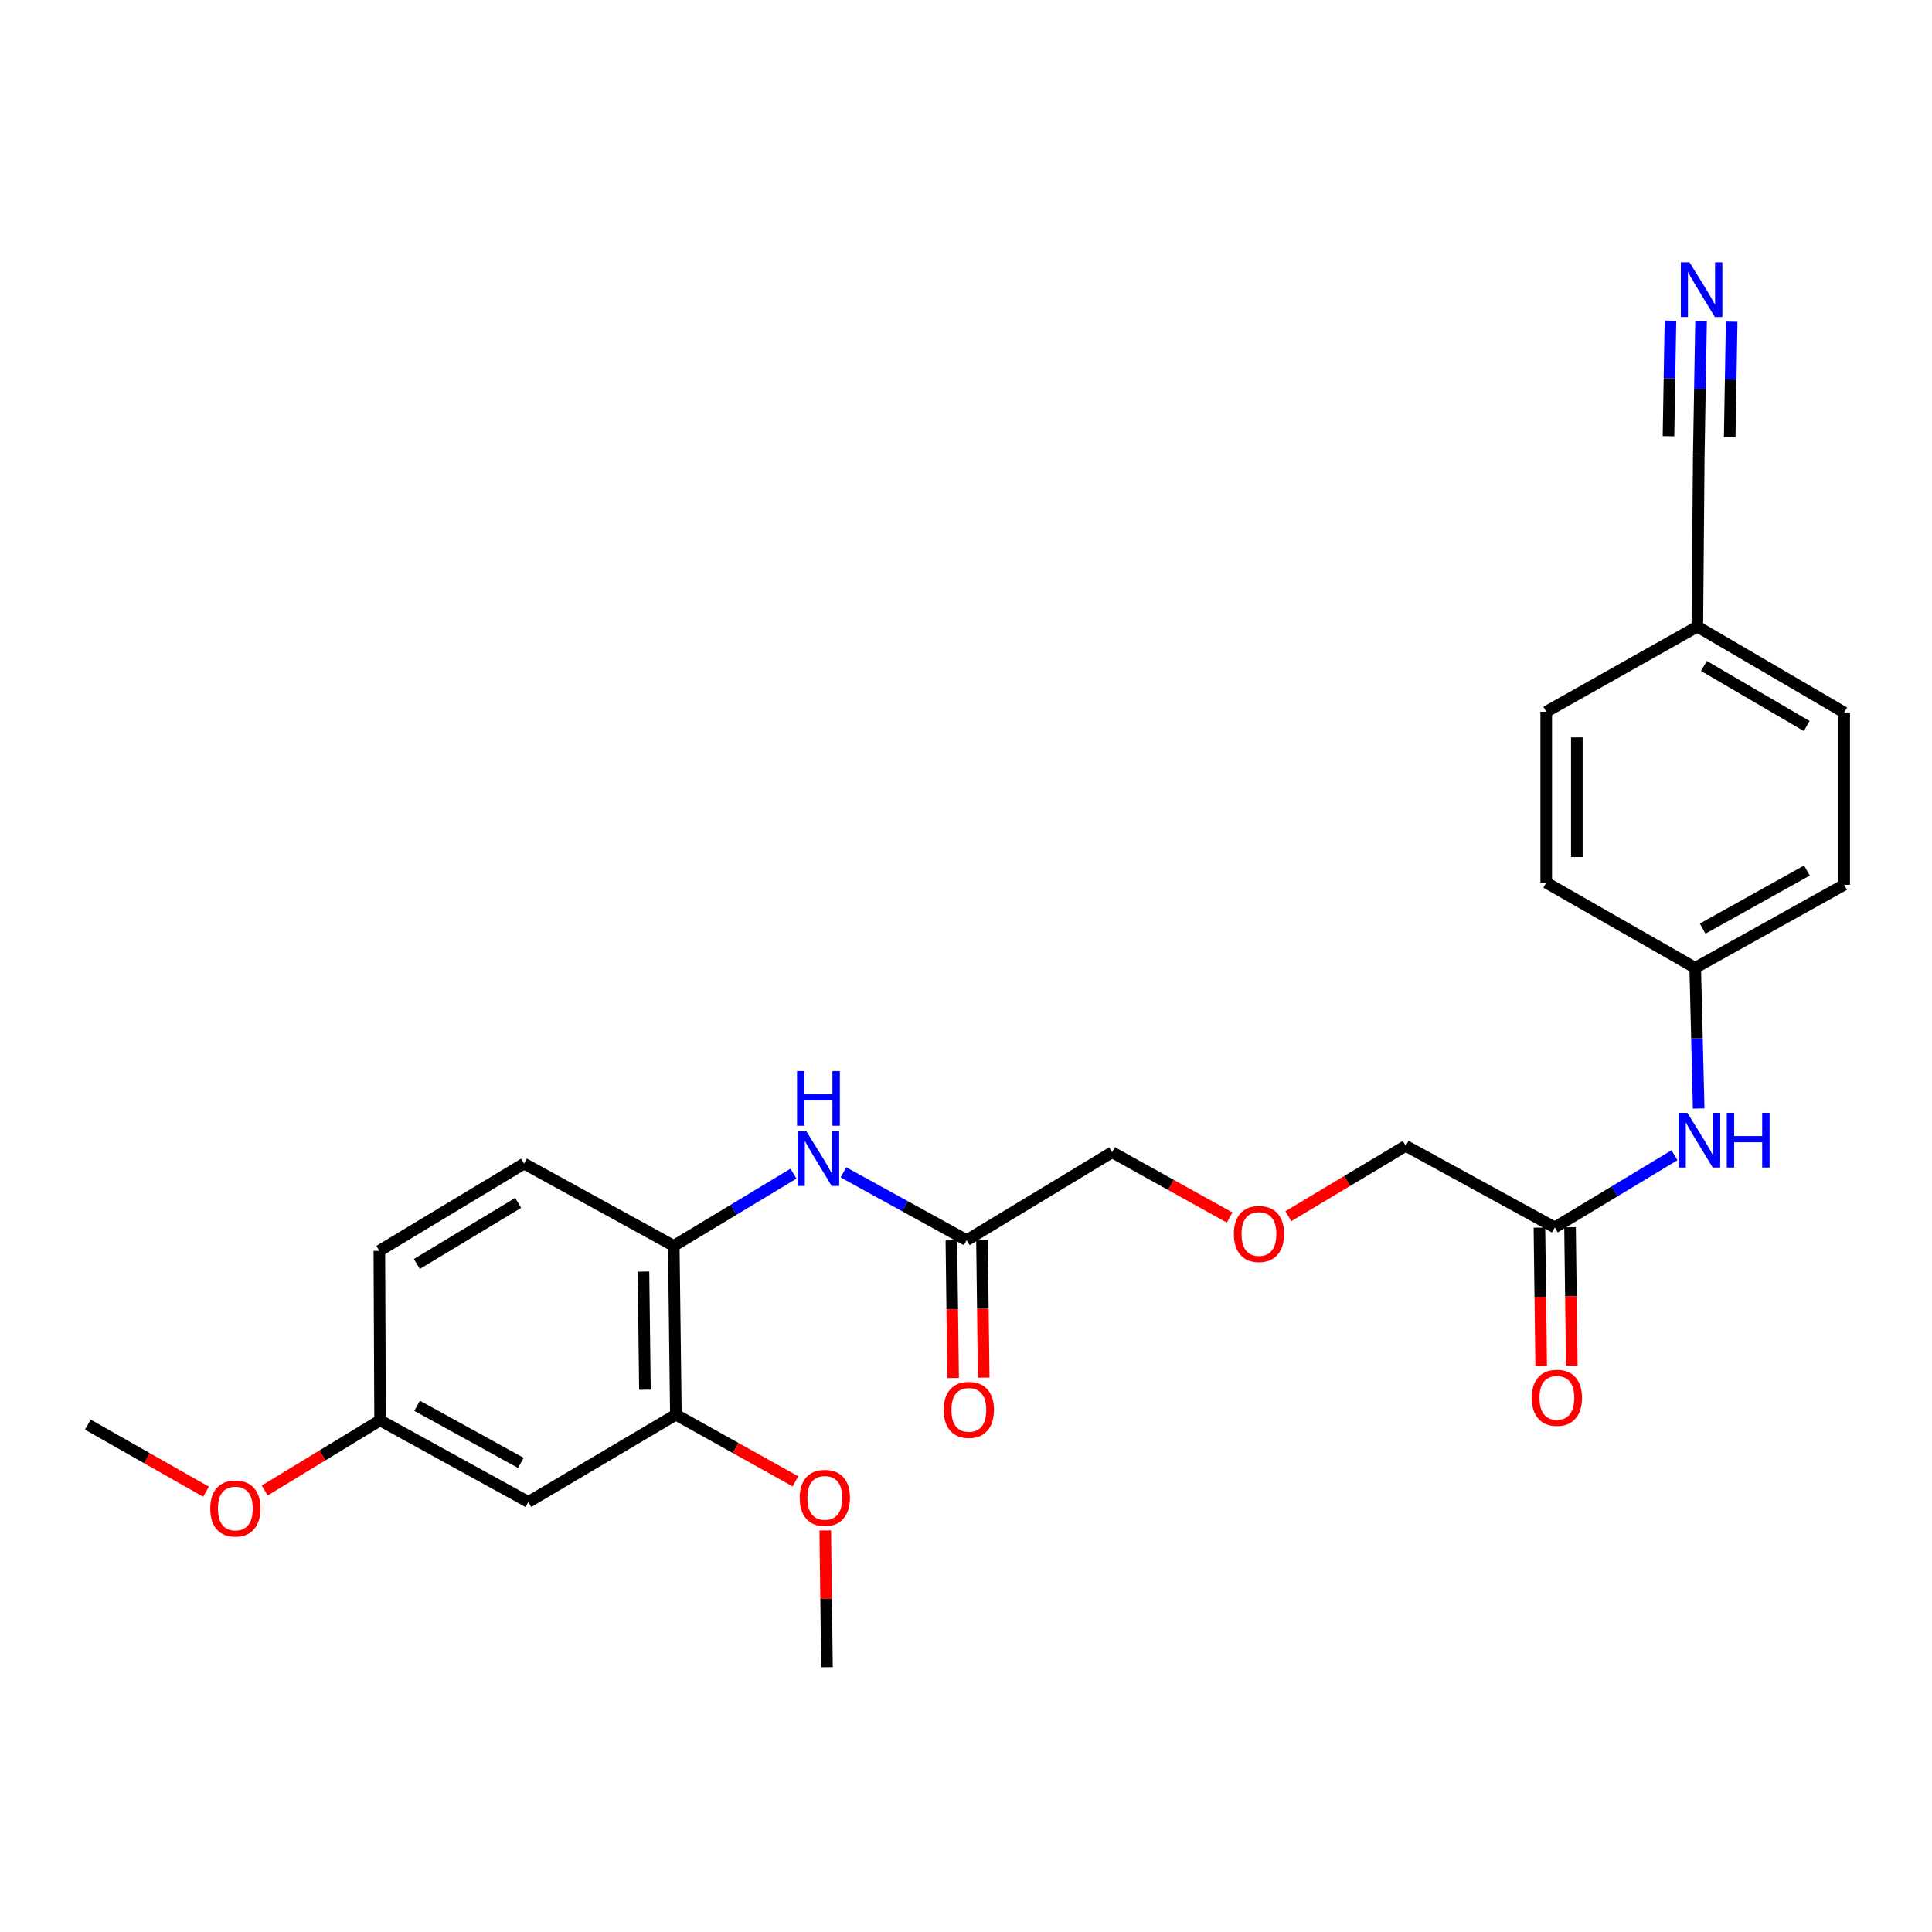 <?xml version='1.0' encoding='iso-8859-1'?>
<svg version='1.1' baseProfile='full'
              xmlns='http://www.w3.org/2000/svg'
                      xmlns:rdkit='http://www.rdkit.org/xml'
                      xmlns:xlink='http://www.w3.org/1999/xlink'
                  xml:space='preserve'
width='1000px' height='1000px' viewBox='0 0 1000 1000'>
<!-- END OF HEADER -->
<rect style='opacity:1.0;fill:#FFFFFF;stroke:none' width='1000' height='1000' x='0' y='0'> </rect>
<path class='bond-1' d='M 410.698,607.484 L 379.718,626.17' style='fill:none;fill-rule:evenodd;stroke:#0000FF;stroke-width:6px;stroke-linecap:butt;stroke-linejoin:miter;stroke-opacity:1' />
<path class='bond-1' d='M 379.718,626.17 L 348.737,644.856' style='fill:none;fill-rule:evenodd;stroke:#000000;stroke-width:6px;stroke-linecap:butt;stroke-linejoin:miter;stroke-opacity:1' />
<path class='bond-4' d='M 436.554,606.803 L 468.453,624.359' style='fill:none;fill-rule:evenodd;stroke:#0000FF;stroke-width:6px;stroke-linecap:butt;stroke-linejoin:miter;stroke-opacity:1' />
<path class='bond-4' d='M 468.453,624.359 L 500.352,641.915' style='fill:none;fill-rule:evenodd;stroke:#000000;stroke-width:6px;stroke-linecap:butt;stroke-linejoin:miter;stroke-opacity:1' />
<path class='bond-0' d='M 880.464,166.249 L 879.867,201.423' style='fill:none;fill-rule:evenodd;stroke:#0000FF;stroke-width:6px;stroke-linecap:butt;stroke-linejoin:miter;stroke-opacity:1' />
<path class='bond-0' d='M 879.867,201.423 L 879.271,236.596' style='fill:none;fill-rule:evenodd;stroke:#000000;stroke-width:6px;stroke-linecap:butt;stroke-linejoin:miter;stroke-opacity:1' />
<path class='bond-0' d='M 864.621,165.98 L 864.113,195.878' style='fill:none;fill-rule:evenodd;stroke:#0000FF;stroke-width:6px;stroke-linecap:butt;stroke-linejoin:miter;stroke-opacity:1' />
<path class='bond-0' d='M 864.113,195.878 L 863.606,225.776' style='fill:none;fill-rule:evenodd;stroke:#000000;stroke-width:6px;stroke-linecap:butt;stroke-linejoin:miter;stroke-opacity:1' />
<path class='bond-0' d='M 896.307,166.518 L 895.8,196.415' style='fill:none;fill-rule:evenodd;stroke:#0000FF;stroke-width:6px;stroke-linecap:butt;stroke-linejoin:miter;stroke-opacity:1' />
<path class='bond-0' d='M 895.8,196.415 L 895.293,226.313' style='fill:none;fill-rule:evenodd;stroke:#000000;stroke-width:6px;stroke-linecap:butt;stroke-linejoin:miter;stroke-opacity:1' />
<path class='bond-2' d='M 348.737,644.856 L 349.829,732.243' style='fill:none;fill-rule:evenodd;stroke:#000000;stroke-width:6px;stroke-linecap:butt;stroke-linejoin:miter;stroke-opacity:1' />
<path class='bond-2' d='M 333.057,658.162 L 333.821,719.333' style='fill:none;fill-rule:evenodd;stroke:#000000;stroke-width:6px;stroke-linecap:butt;stroke-linejoin:miter;stroke-opacity:1' />
<path class='bond-10' d='M 348.737,644.856 L 271.262,602.275' style='fill:none;fill-rule:evenodd;stroke:#000000;stroke-width:6px;stroke-linecap:butt;stroke-linejoin:miter;stroke-opacity:1' />
<path class='bond-5' d='M 349.829,732.243 L 273.471,777.412' style='fill:none;fill-rule:evenodd;stroke:#000000;stroke-width:6px;stroke-linecap:butt;stroke-linejoin:miter;stroke-opacity:1' />
<path class='bond-16' d='M 349.829,732.243 L 380.778,749.49' style='fill:none;fill-rule:evenodd;stroke:#000000;stroke-width:6px;stroke-linecap:butt;stroke-linejoin:miter;stroke-opacity:1' />
<path class='bond-16' d='M 380.778,749.49 L 411.728,766.737' style='fill:none;fill-rule:evenodd;stroke:#FF0000;stroke-width:6px;stroke-linecap:butt;stroke-linejoin:miter;stroke-opacity:1' />
<path class='bond-3' d='M 879.271,236.596 L 878.531,324.336' style='fill:none;fill-rule:evenodd;stroke:#000000;stroke-width:6px;stroke-linecap:butt;stroke-linejoin:miter;stroke-opacity:1' />
<path class='bond-8' d='M 492.43,642.015 L 492.88,677.637' style='fill:none;fill-rule:evenodd;stroke:#000000;stroke-width:6px;stroke-linecap:butt;stroke-linejoin:miter;stroke-opacity:1' />
<path class='bond-8' d='M 492.88,677.637 L 493.33,713.259' style='fill:none;fill-rule:evenodd;stroke:#FF0000;stroke-width:6px;stroke-linecap:butt;stroke-linejoin:miter;stroke-opacity:1' />
<path class='bond-8' d='M 508.274,641.815 L 508.724,677.437' style='fill:none;fill-rule:evenodd;stroke:#000000;stroke-width:6px;stroke-linecap:butt;stroke-linejoin:miter;stroke-opacity:1' />
<path class='bond-8' d='M 508.724,677.437 L 509.175,713.059' style='fill:none;fill-rule:evenodd;stroke:#FF0000;stroke-width:6px;stroke-linecap:butt;stroke-linejoin:miter;stroke-opacity:1' />
<path class='bond-21' d='M 500.352,641.915 L 575.636,596.404' style='fill:none;fill-rule:evenodd;stroke:#000000;stroke-width:6px;stroke-linecap:butt;stroke-linejoin:miter;stroke-opacity:1' />
<path class='bond-26' d='M 273.471,777.412 L 196.735,735.175' style='fill:none;fill-rule:evenodd;stroke:#000000;stroke-width:6px;stroke-linecap:butt;stroke-linejoin:miter;stroke-opacity:1' />
<path class='bond-26' d='M 269.601,757.195 L 215.886,727.629' style='fill:none;fill-rule:evenodd;stroke:#000000;stroke-width:6px;stroke-linecap:butt;stroke-linejoin:miter;stroke-opacity:1' />
<path class='bond-6' d='M 804.726,635.313 L 727.629,593.094' style='fill:none;fill-rule:evenodd;stroke:#000000;stroke-width:6px;stroke-linecap:butt;stroke-linejoin:miter;stroke-opacity:1' />
<path class='bond-7' d='M 804.726,635.313 L 835.72,616.629' style='fill:none;fill-rule:evenodd;stroke:#000000;stroke-width:6px;stroke-linecap:butt;stroke-linejoin:miter;stroke-opacity:1' />
<path class='bond-7' d='M 835.72,616.629 L 866.713,597.946' style='fill:none;fill-rule:evenodd;stroke:#0000FF;stroke-width:6px;stroke-linecap:butt;stroke-linejoin:miter;stroke-opacity:1' />
<path class='bond-9' d='M 796.804,635.413 L 797.255,671.206' style='fill:none;fill-rule:evenodd;stroke:#000000;stroke-width:6px;stroke-linecap:butt;stroke-linejoin:miter;stroke-opacity:1' />
<path class='bond-9' d='M 797.255,671.206 L 797.705,707' style='fill:none;fill-rule:evenodd;stroke:#FF0000;stroke-width:6px;stroke-linecap:butt;stroke-linejoin:miter;stroke-opacity:1' />
<path class='bond-9' d='M 812.648,635.213 L 813.099,671.007' style='fill:none;fill-rule:evenodd;stroke:#000000;stroke-width:6px;stroke-linecap:butt;stroke-linejoin:miter;stroke-opacity:1' />
<path class='bond-9' d='M 813.099,671.007 L 813.55,706.8' style='fill:none;fill-rule:evenodd;stroke:#FF0000;stroke-width:6px;stroke-linecap:butt;stroke-linejoin:miter;stroke-opacity:1' />
<path class='bond-13' d='M 879.236,573.762 L 878.338,537.353' style='fill:none;fill-rule:evenodd;stroke:#0000FF;stroke-width:6px;stroke-linecap:butt;stroke-linejoin:miter;stroke-opacity:1' />
<path class='bond-13' d='M 878.338,537.353 L 877.44,500.943' style='fill:none;fill-rule:evenodd;stroke:#000000;stroke-width:6px;stroke-linecap:butt;stroke-linejoin:miter;stroke-opacity:1' />
<path class='bond-15' d='M 271.262,602.275 L 196.348,647.426' style='fill:none;fill-rule:evenodd;stroke:#000000;stroke-width:6px;stroke-linecap:butt;stroke-linejoin:miter;stroke-opacity:1' />
<path class='bond-15' d='M 268.204,622.619 L 215.764,654.225' style='fill:none;fill-rule:evenodd;stroke:#000000;stroke-width:6px;stroke-linecap:butt;stroke-linejoin:miter;stroke-opacity:1' />
<path class='bond-11' d='M 196.735,735.175 L 196.348,647.426' style='fill:none;fill-rule:evenodd;stroke:#000000;stroke-width:6px;stroke-linecap:butt;stroke-linejoin:miter;stroke-opacity:1' />
<path class='bond-23' d='M 196.735,735.175 L 166.874,753.327' style='fill:none;fill-rule:evenodd;stroke:#000000;stroke-width:6px;stroke-linecap:butt;stroke-linejoin:miter;stroke-opacity:1' />
<path class='bond-23' d='M 166.874,753.327 L 137.013,771.478' style='fill:none;fill-rule:evenodd;stroke:#FF0000;stroke-width:6px;stroke-linecap:butt;stroke-linejoin:miter;stroke-opacity:1' />
<path class='bond-12' d='M 878.531,324.336 L 954.545,368.765' style='fill:none;fill-rule:evenodd;stroke:#000000;stroke-width:6px;stroke-linecap:butt;stroke-linejoin:miter;stroke-opacity:1' />
<path class='bond-12' d='M 881.937,344.681 L 935.148,375.781' style='fill:none;fill-rule:evenodd;stroke:#000000;stroke-width:6px;stroke-linecap:butt;stroke-linejoin:miter;stroke-opacity:1' />
<path class='bond-27' d='M 878.531,324.336 L 800.325,368.396' style='fill:none;fill-rule:evenodd;stroke:#000000;stroke-width:6px;stroke-linecap:butt;stroke-linejoin:miter;stroke-opacity:1' />
<path class='bond-19' d='M 877.44,500.943 L 800.325,456.875' style='fill:none;fill-rule:evenodd;stroke:#000000;stroke-width:6px;stroke-linecap:butt;stroke-linejoin:miter;stroke-opacity:1' />
<path class='bond-20' d='M 877.44,500.943 L 954.545,457.984' style='fill:none;fill-rule:evenodd;stroke:#000000;stroke-width:6px;stroke-linecap:butt;stroke-linejoin:miter;stroke-opacity:1' />
<path class='bond-20' d='M 881.293,480.657 L 935.268,450.586' style='fill:none;fill-rule:evenodd;stroke:#000000;stroke-width:6px;stroke-linecap:butt;stroke-linejoin:miter;stroke-opacity:1' />
<path class='bond-14' d='M 636.459,630.193 L 606.047,613.299' style='fill:none;fill-rule:evenodd;stroke:#FF0000;stroke-width:6px;stroke-linecap:butt;stroke-linejoin:miter;stroke-opacity:1' />
<path class='bond-14' d='M 606.047,613.299 L 575.636,596.404' style='fill:none;fill-rule:evenodd;stroke:#000000;stroke-width:6px;stroke-linecap:butt;stroke-linejoin:miter;stroke-opacity:1' />
<path class='bond-22' d='M 666.847,629.508 L 697.238,611.301' style='fill:none;fill-rule:evenodd;stroke:#FF0000;stroke-width:6px;stroke-linecap:butt;stroke-linejoin:miter;stroke-opacity:1' />
<path class='bond-22' d='M 697.238,611.301 L 727.629,593.094' style='fill:none;fill-rule:evenodd;stroke:#000000;stroke-width:6px;stroke-linecap:butt;stroke-linejoin:miter;stroke-opacity:1' />
<path class='bond-24' d='M 427.149,792.165 L 427.596,827.558' style='fill:none;fill-rule:evenodd;stroke:#FF0000;stroke-width:6px;stroke-linecap:butt;stroke-linejoin:miter;stroke-opacity:1' />
<path class='bond-24' d='M 427.596,827.558 L 428.044,862.951' style='fill:none;fill-rule:evenodd;stroke:#000000;stroke-width:6px;stroke-linecap:butt;stroke-linejoin:miter;stroke-opacity:1' />
<path class='bond-17' d='M 800.325,368.396 L 800.325,456.875' style='fill:none;fill-rule:evenodd;stroke:#000000;stroke-width:6px;stroke-linecap:butt;stroke-linejoin:miter;stroke-opacity:1' />
<path class='bond-17' d='M 816.17,381.668 L 816.17,443.603' style='fill:none;fill-rule:evenodd;stroke:#000000;stroke-width:6px;stroke-linecap:butt;stroke-linejoin:miter;stroke-opacity:1' />
<path class='bond-18' d='M 954.545,368.765 L 954.545,457.984' style='fill:none;fill-rule:evenodd;stroke:#000000;stroke-width:6px;stroke-linecap:butt;stroke-linejoin:miter;stroke-opacity:1' />
<path class='bond-25' d='M 106.626,772.092 L 76.04,754.738' style='fill:none;fill-rule:evenodd;stroke:#FF0000;stroke-width:6px;stroke-linecap:butt;stroke-linejoin:miter;stroke-opacity:1' />
<path class='bond-25' d='M 76.04,754.738 L 45.455,737.384' style='fill:none;fill-rule:evenodd;stroke:#000000;stroke-width:6px;stroke-linecap:butt;stroke-linejoin:miter;stroke-opacity:1' />
<path  class='atom-0' d='M 417.365 585.527
L 426.645 600.527
Q 427.565 602.007, 429.045 604.687
Q 430.525 607.367, 430.605 607.527
L 430.605 585.527
L 434.365 585.527
L 434.365 613.847
L 430.485 613.847
L 420.525 597.447
Q 419.365 595.527, 418.125 593.327
Q 416.925 591.127, 416.565 590.447
L 416.565 613.847
L 412.885 613.847
L 412.885 585.527
L 417.365 585.527
' fill='#0000FF'/>
<path  class='atom-0' d='M 412.545 554.375
L 416.385 554.375
L 416.385 566.415
L 430.865 566.415
L 430.865 554.375
L 434.705 554.375
L 434.705 582.695
L 430.865 582.695
L 430.865 569.615
L 416.385 569.615
L 416.385 582.695
L 412.545 582.695
L 412.545 554.375
' fill='#0000FF'/>
<path  class='atom-1' d='M 874.481 135.762
L 883.761 150.762
Q 884.681 152.242, 886.161 154.922
Q 887.641 157.602, 887.721 157.762
L 887.721 135.762
L 891.481 135.762
L 891.481 164.082
L 887.601 164.082
L 877.641 147.682
Q 876.481 145.762, 875.241 143.562
Q 874.041 141.362, 873.681 140.682
L 873.681 164.082
L 870.001 164.082
L 870.001 135.762
L 874.481 135.762
' fill='#0000FF'/>
<path  class='atom-8' d='M 873.38 575.993
L 882.66 590.993
Q 883.58 592.473, 885.06 595.153
Q 886.54 597.833, 886.62 597.993
L 886.62 575.993
L 890.38 575.993
L 890.38 604.313
L 886.5 604.313
L 876.54 587.913
Q 875.38 585.993, 874.14 583.793
Q 872.94 581.593, 872.58 580.913
L 872.58 604.313
L 868.9 604.313
L 868.9 575.993
L 873.38 575.993
' fill='#0000FF'/>
<path  class='atom-8' d='M 893.78 575.993
L 897.62 575.993
L 897.62 588.033
L 912.1 588.033
L 912.1 575.993
L 915.94 575.993
L 915.94 604.313
L 912.1 604.313
L 912.1 591.233
L 897.62 591.233
L 897.62 604.313
L 893.78 604.313
L 893.78 575.993
' fill='#0000FF'/>
<path  class='atom-9' d='M 488.461 729.753
Q 488.461 722.953, 491.821 719.153
Q 495.181 715.353, 501.461 715.353
Q 507.741 715.353, 511.101 719.153
Q 514.461 722.953, 514.461 729.753
Q 514.461 736.633, 511.061 740.553
Q 507.661 744.433, 501.461 744.433
Q 495.221 744.433, 491.821 740.553
Q 488.461 736.673, 488.461 729.753
M 501.461 741.233
Q 505.781 741.233, 508.101 738.353
Q 510.461 735.433, 510.461 729.753
Q 510.461 724.193, 508.101 721.393
Q 505.781 718.553, 501.461 718.553
Q 497.141 718.553, 494.781 721.353
Q 492.461 724.153, 492.461 729.753
Q 492.461 735.473, 494.781 738.353
Q 497.141 741.233, 501.461 741.233
' fill='#FF0000'/>
<path  class='atom-10' d='M 792.836 723.503
Q 792.836 716.703, 796.196 712.903
Q 799.556 709.103, 805.836 709.103
Q 812.116 709.103, 815.476 712.903
Q 818.836 716.703, 818.836 723.503
Q 818.836 730.383, 815.436 734.303
Q 812.036 738.183, 805.836 738.183
Q 799.596 738.183, 796.196 734.303
Q 792.836 730.423, 792.836 723.503
M 805.836 734.983
Q 810.156 734.983, 812.476 732.103
Q 814.836 729.183, 814.836 723.503
Q 814.836 717.943, 812.476 715.143
Q 810.156 712.303, 805.836 712.303
Q 801.516 712.303, 799.156 715.103
Q 796.836 717.903, 796.836 723.503
Q 796.836 729.223, 799.156 732.103
Q 801.516 734.983, 805.836 734.983
' fill='#FF0000'/>
<path  class='atom-15' d='M 638.633 638.703
Q 638.633 631.903, 641.993 628.103
Q 645.353 624.303, 651.633 624.303
Q 657.913 624.303, 661.273 628.103
Q 664.633 631.903, 664.633 638.703
Q 664.633 645.583, 661.233 649.503
Q 657.833 653.383, 651.633 653.383
Q 645.393 653.383, 641.993 649.503
Q 638.633 645.623, 638.633 638.703
M 651.633 650.183
Q 655.953 650.183, 658.273 647.303
Q 660.633 644.383, 660.633 638.703
Q 660.633 633.143, 658.273 630.343
Q 655.953 627.503, 651.633 627.503
Q 647.313 627.503, 644.953 630.303
Q 642.633 633.103, 642.633 638.703
Q 642.633 644.423, 644.953 647.303
Q 647.313 650.183, 651.633 650.183
' fill='#FF0000'/>
<path  class='atom-17' d='M 413.935 775.291
Q 413.935 768.491, 417.295 764.691
Q 420.655 760.891, 426.935 760.891
Q 433.215 760.891, 436.575 764.691
Q 439.935 768.491, 439.935 775.291
Q 439.935 782.171, 436.535 786.091
Q 433.135 789.971, 426.935 789.971
Q 420.695 789.971, 417.295 786.091
Q 413.935 782.211, 413.935 775.291
M 426.935 786.771
Q 431.255 786.771, 433.575 783.891
Q 435.935 780.971, 435.935 775.291
Q 435.935 769.731, 433.575 766.931
Q 431.255 764.091, 426.935 764.091
Q 422.615 764.091, 420.255 766.891
Q 417.935 769.691, 417.935 775.291
Q 417.935 781.011, 420.255 783.891
Q 422.615 786.771, 426.935 786.771
' fill='#FF0000'/>
<path  class='atom-24' d='M 108.821 780.793
Q 108.821 773.993, 112.181 770.193
Q 115.541 766.393, 121.821 766.393
Q 128.101 766.393, 131.461 770.193
Q 134.821 773.993, 134.821 780.793
Q 134.821 787.673, 131.421 791.593
Q 128.021 795.473, 121.821 795.473
Q 115.581 795.473, 112.181 791.593
Q 108.821 787.713, 108.821 780.793
M 121.821 792.273
Q 126.141 792.273, 128.461 789.393
Q 130.821 786.473, 130.821 780.793
Q 130.821 775.233, 128.461 772.433
Q 126.141 769.593, 121.821 769.593
Q 117.501 769.593, 115.141 772.393
Q 112.821 775.193, 112.821 780.793
Q 112.821 786.513, 115.141 789.393
Q 117.501 792.273, 121.821 792.273
' fill='#FF0000'/>
</svg>
